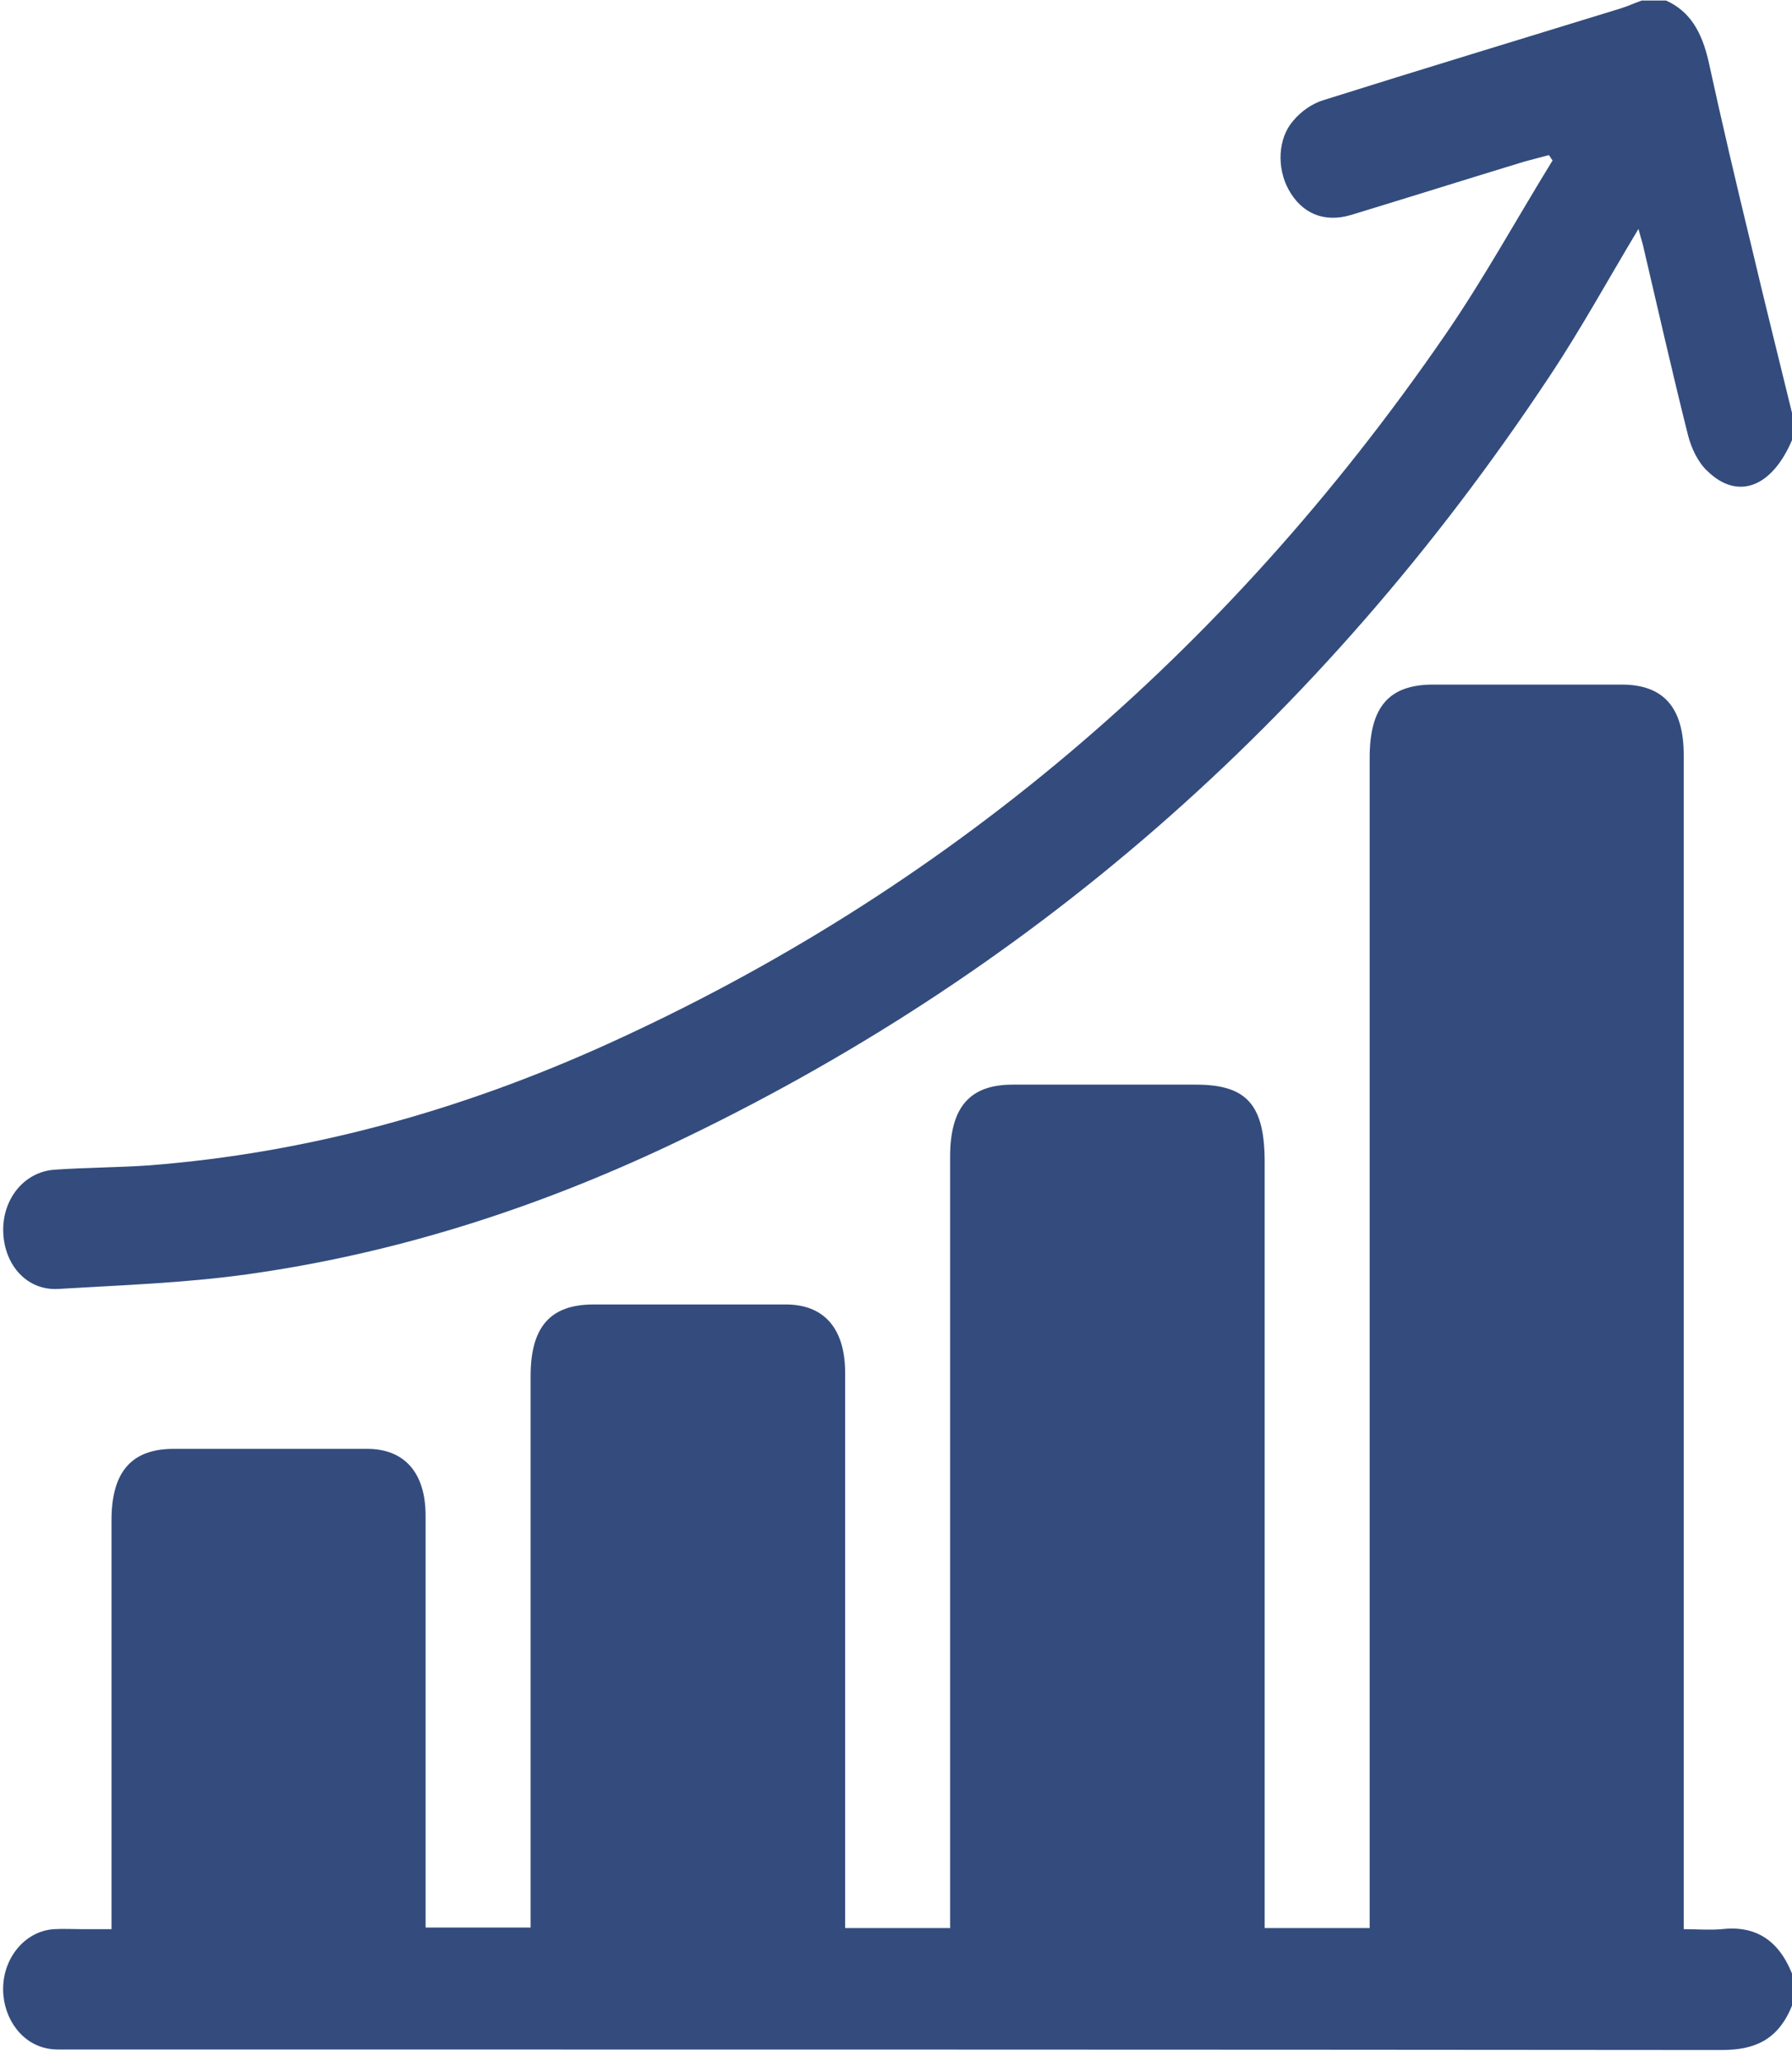 <?xml version="1.0" encoding="UTF-8"?>
<svg xmlns="http://www.w3.org/2000/svg" width="60" height="69" viewBox="0 0 60 69" fill="none">
  <path d="M60 67.114C59.531 68.277 58.734 68.599 57.641 68.599C39.203 68.582 20.75 68.582 2.312 68.582C2.047 68.582 1.766 68.599 1.5 68.528C0.625 68.313 0.047 67.4 0.109 66.416C0.172 65.414 0.906 64.608 1.812 64.555C2.125 64.537 2.437 64.555 2.75 64.555C3.062 64.555 3.359 64.555 3.734 64.555C3.734 64.25 3.734 64.018 3.734 63.785C3.734 59.472 3.734 55.159 3.734 50.863C3.734 49.253 4.406 48.483 5.812 48.483C7.969 48.483 10.141 48.483 12.297 48.483C13.547 48.483 14.25 49.288 14.25 50.72C14.25 55.051 14.25 59.382 14.25 63.714C14.25 63.964 14.25 64.197 14.25 64.501C15.406 64.501 16.547 64.501 17.766 64.501C17.766 64.25 17.766 64 17.766 63.731C17.766 57.843 17.766 51.937 17.766 46.049C17.766 44.403 18.422 43.651 19.875 43.651C22.016 43.651 24.156 43.651 26.312 43.651C27.594 43.651 28.297 44.456 28.297 45.942C28.297 51.866 28.297 57.772 28.297 63.696C28.297 63.964 28.297 64.215 28.297 64.519C29.469 64.519 30.594 64.519 31.812 64.519C31.812 64.268 31.812 64.018 31.812 63.767C31.812 55.409 31.812 47.069 31.812 38.711C31.812 37.047 32.469 36.295 33.906 36.295C35.953 36.295 38 36.295 40.047 36.295C41.75 36.295 42.344 36.975 42.344 38.89C42.344 47.159 42.344 55.409 42.344 63.678C42.344 63.946 42.344 64.215 42.344 64.519C43.516 64.519 44.656 64.519 45.859 64.519C45.859 64.25 45.859 63.982 45.859 63.731C45.859 50.935 45.859 38.139 45.859 25.36C45.859 23.66 46.5 22.908 47.984 22.908C50.094 22.908 52.203 22.908 54.297 22.908C55.703 22.908 56.375 23.678 56.375 25.271C56.375 38.085 56.375 50.899 56.375 63.714C56.375 63.964 56.375 64.197 56.375 64.555C56.812 64.555 57.234 64.591 57.641 64.555C58.734 64.429 59.531 64.877 60 66.04C60 66.398 60 66.756 60 67.114Z" fill="#334C7D"></path>
  <path d="M60 14.729C59.328 16.304 58.187 16.751 57.172 15.767C56.859 15.481 56.625 14.997 56.515 14.55C55.984 12.438 55.5 10.29 55 8.161C54.953 8 54.906 7.839 54.859 7.66C53.859 9.324 52.937 11.006 51.89 12.581C44.156 24.25 34.265 32.715 22.468 38.299C17.89 40.465 13.156 41.968 8.234 42.648C6.156 42.935 4.047 43.006 1.937 43.132C0.906 43.185 0.156 42.344 0.109 41.252C0.062 40.143 0.797 39.212 1.828 39.141C2.875 39.069 3.937 39.069 4.984 38.997C10.297 38.586 15.406 37.172 20.343 34.935C31.515 29.87 40.937 22.031 48.39 11.203C49.672 9.342 50.781 7.32 51.984 5.369C51.937 5.315 51.906 5.244 51.859 5.19C51.593 5.261 51.312 5.333 51.047 5.405C49.109 5.995 47.172 6.604 45.234 7.194C44.328 7.463 43.578 7.141 43.14 6.335C42.75 5.619 42.781 4.635 43.297 4.044C43.562 3.722 43.953 3.454 44.328 3.346C47.625 2.308 50.937 1.306 54.25 0.286C54.484 0.214 54.718 0.107 54.968 0.018C55.234 0.018 55.515 0.018 55.781 0.018C56.593 0.376 56.984 1.091 57.203 2.04C57.656 4.116 58.14 6.174 58.64 8.232C59.078 10.094 59.547 11.955 60 13.816C60 14.12 60 14.425 60 14.729Z" fill="#334C7D"></path>
</svg>
